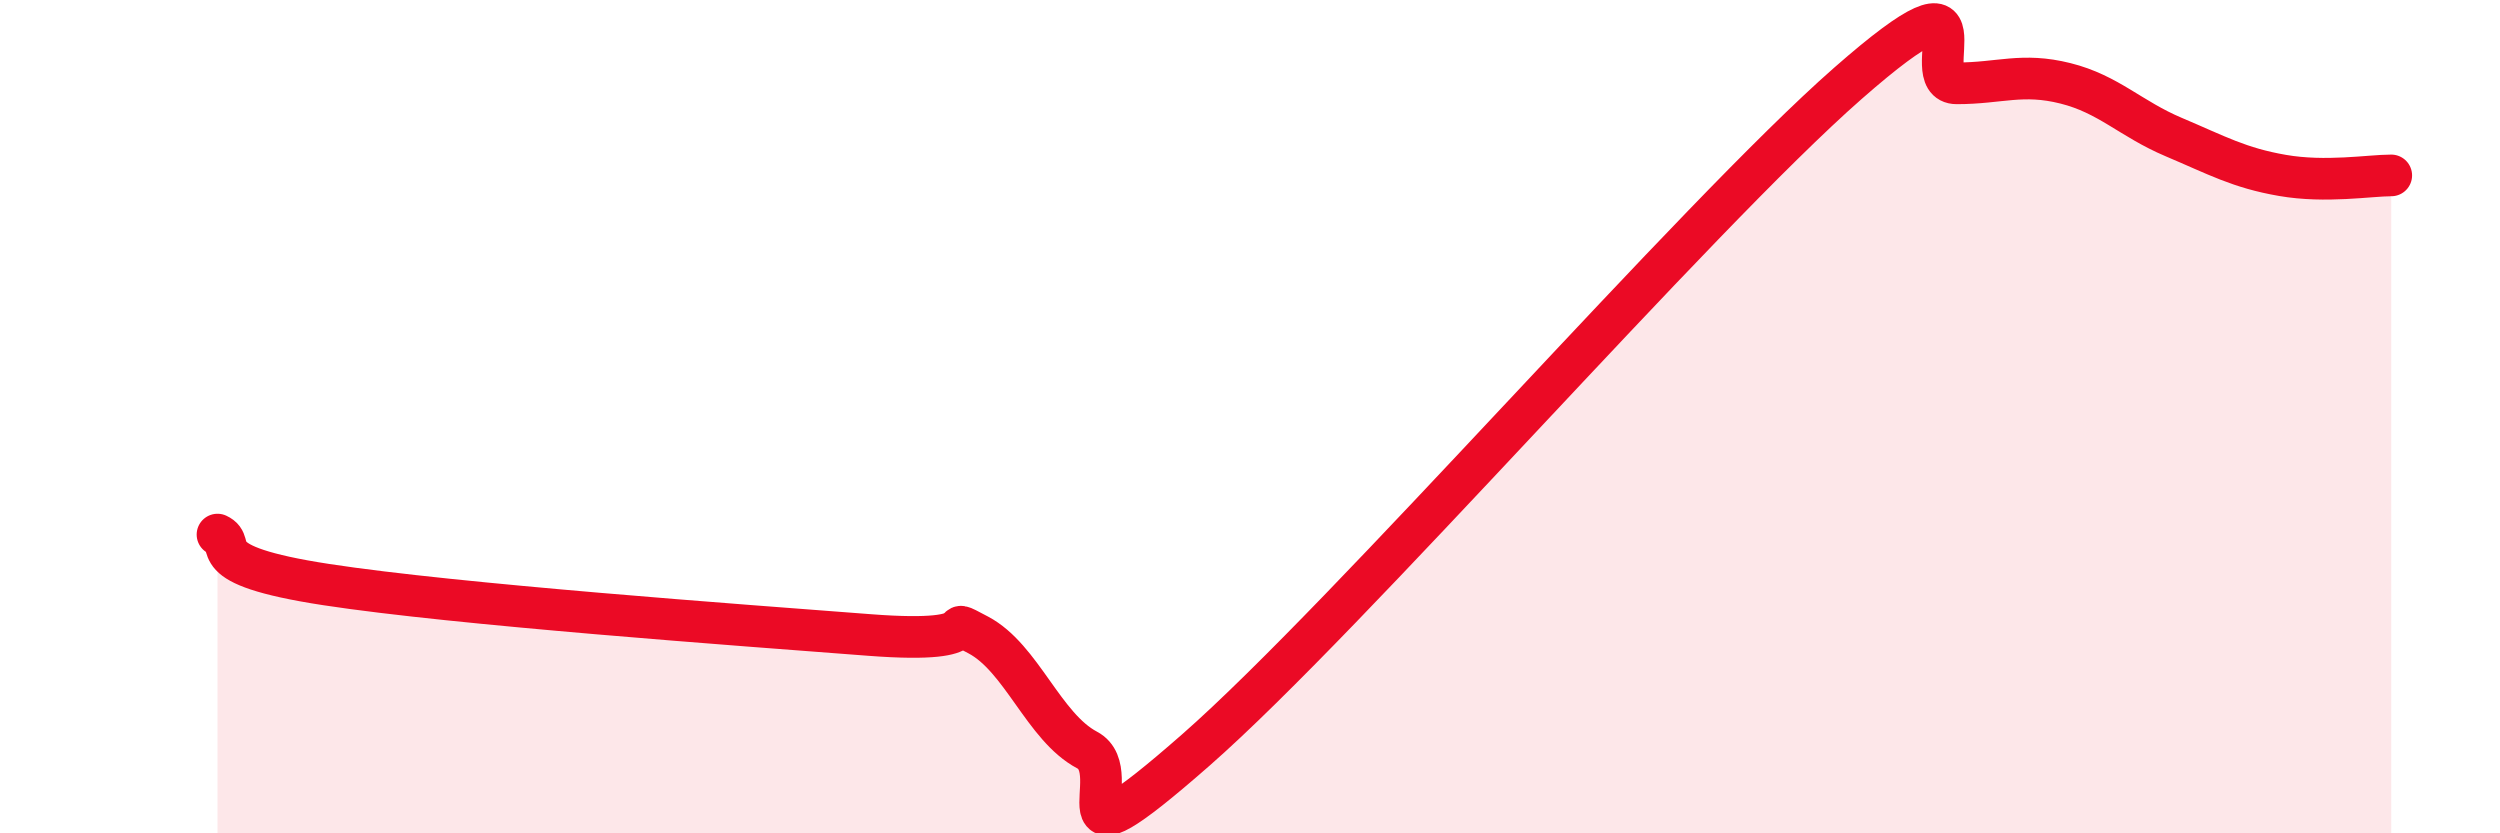 
    <svg width="60" height="20" viewBox="0 0 60 20" xmlns="http://www.w3.org/2000/svg">
      <path
        d="M 5.22,12.83 C 5.74,13.07 4.7,13.55 7.83,14.03 C 10.96,14.51 17.74,15 20.87,15.24 C 24,15.48 22.44,14.69 23.48,15.24 C 24.52,15.79 25.05,17.45 26.09,18 C 27.13,18.55 25.05,21.2 28.7,18 C 32.35,14.8 40.7,5.2 44.35,2 C 48,-1.2 45.92,2 46.96,2 C 48,2 48.53,1.74 49.57,2 C 50.61,2.26 51.13,2.85 52.17,3.29 C 53.21,3.73 53.74,4.03 54.78,4.21 C 55.82,4.39 56.87,4.21 57.39,4.21L57.39 20L5.22 20Z"
        fill="#EB0A25"
        opacity="0.1"
        stroke-linecap="round"
        stroke-linejoin="round"
      />
      <path
        d="M 5.22,12.83 C 5.74,13.07 4.7,13.55 7.83,14.03 C 10.96,14.51 17.74,15 20.87,15.24 C 24,15.48 22.44,14.69 23.48,15.24 C 24.52,15.79 25.05,17.45 26.09,18 C 27.13,18.55 25.05,21.2 28.7,18 C 32.35,14.8 40.7,5.2 44.35,2 C 48,-1.2 45.92,2 46.96,2 C 48,2 48.53,1.74 49.57,2 C 50.61,2.26 51.13,2.85 52.17,3.29 C 53.21,3.73 53.74,4.03 54.78,4.21 C 55.82,4.39 56.87,4.21 57.39,4.21"
        stroke="#EB0A25"
        stroke-width="1"
        fill="none"
        stroke-linecap="round"
        stroke-linejoin="round"
      />
    </svg>
  